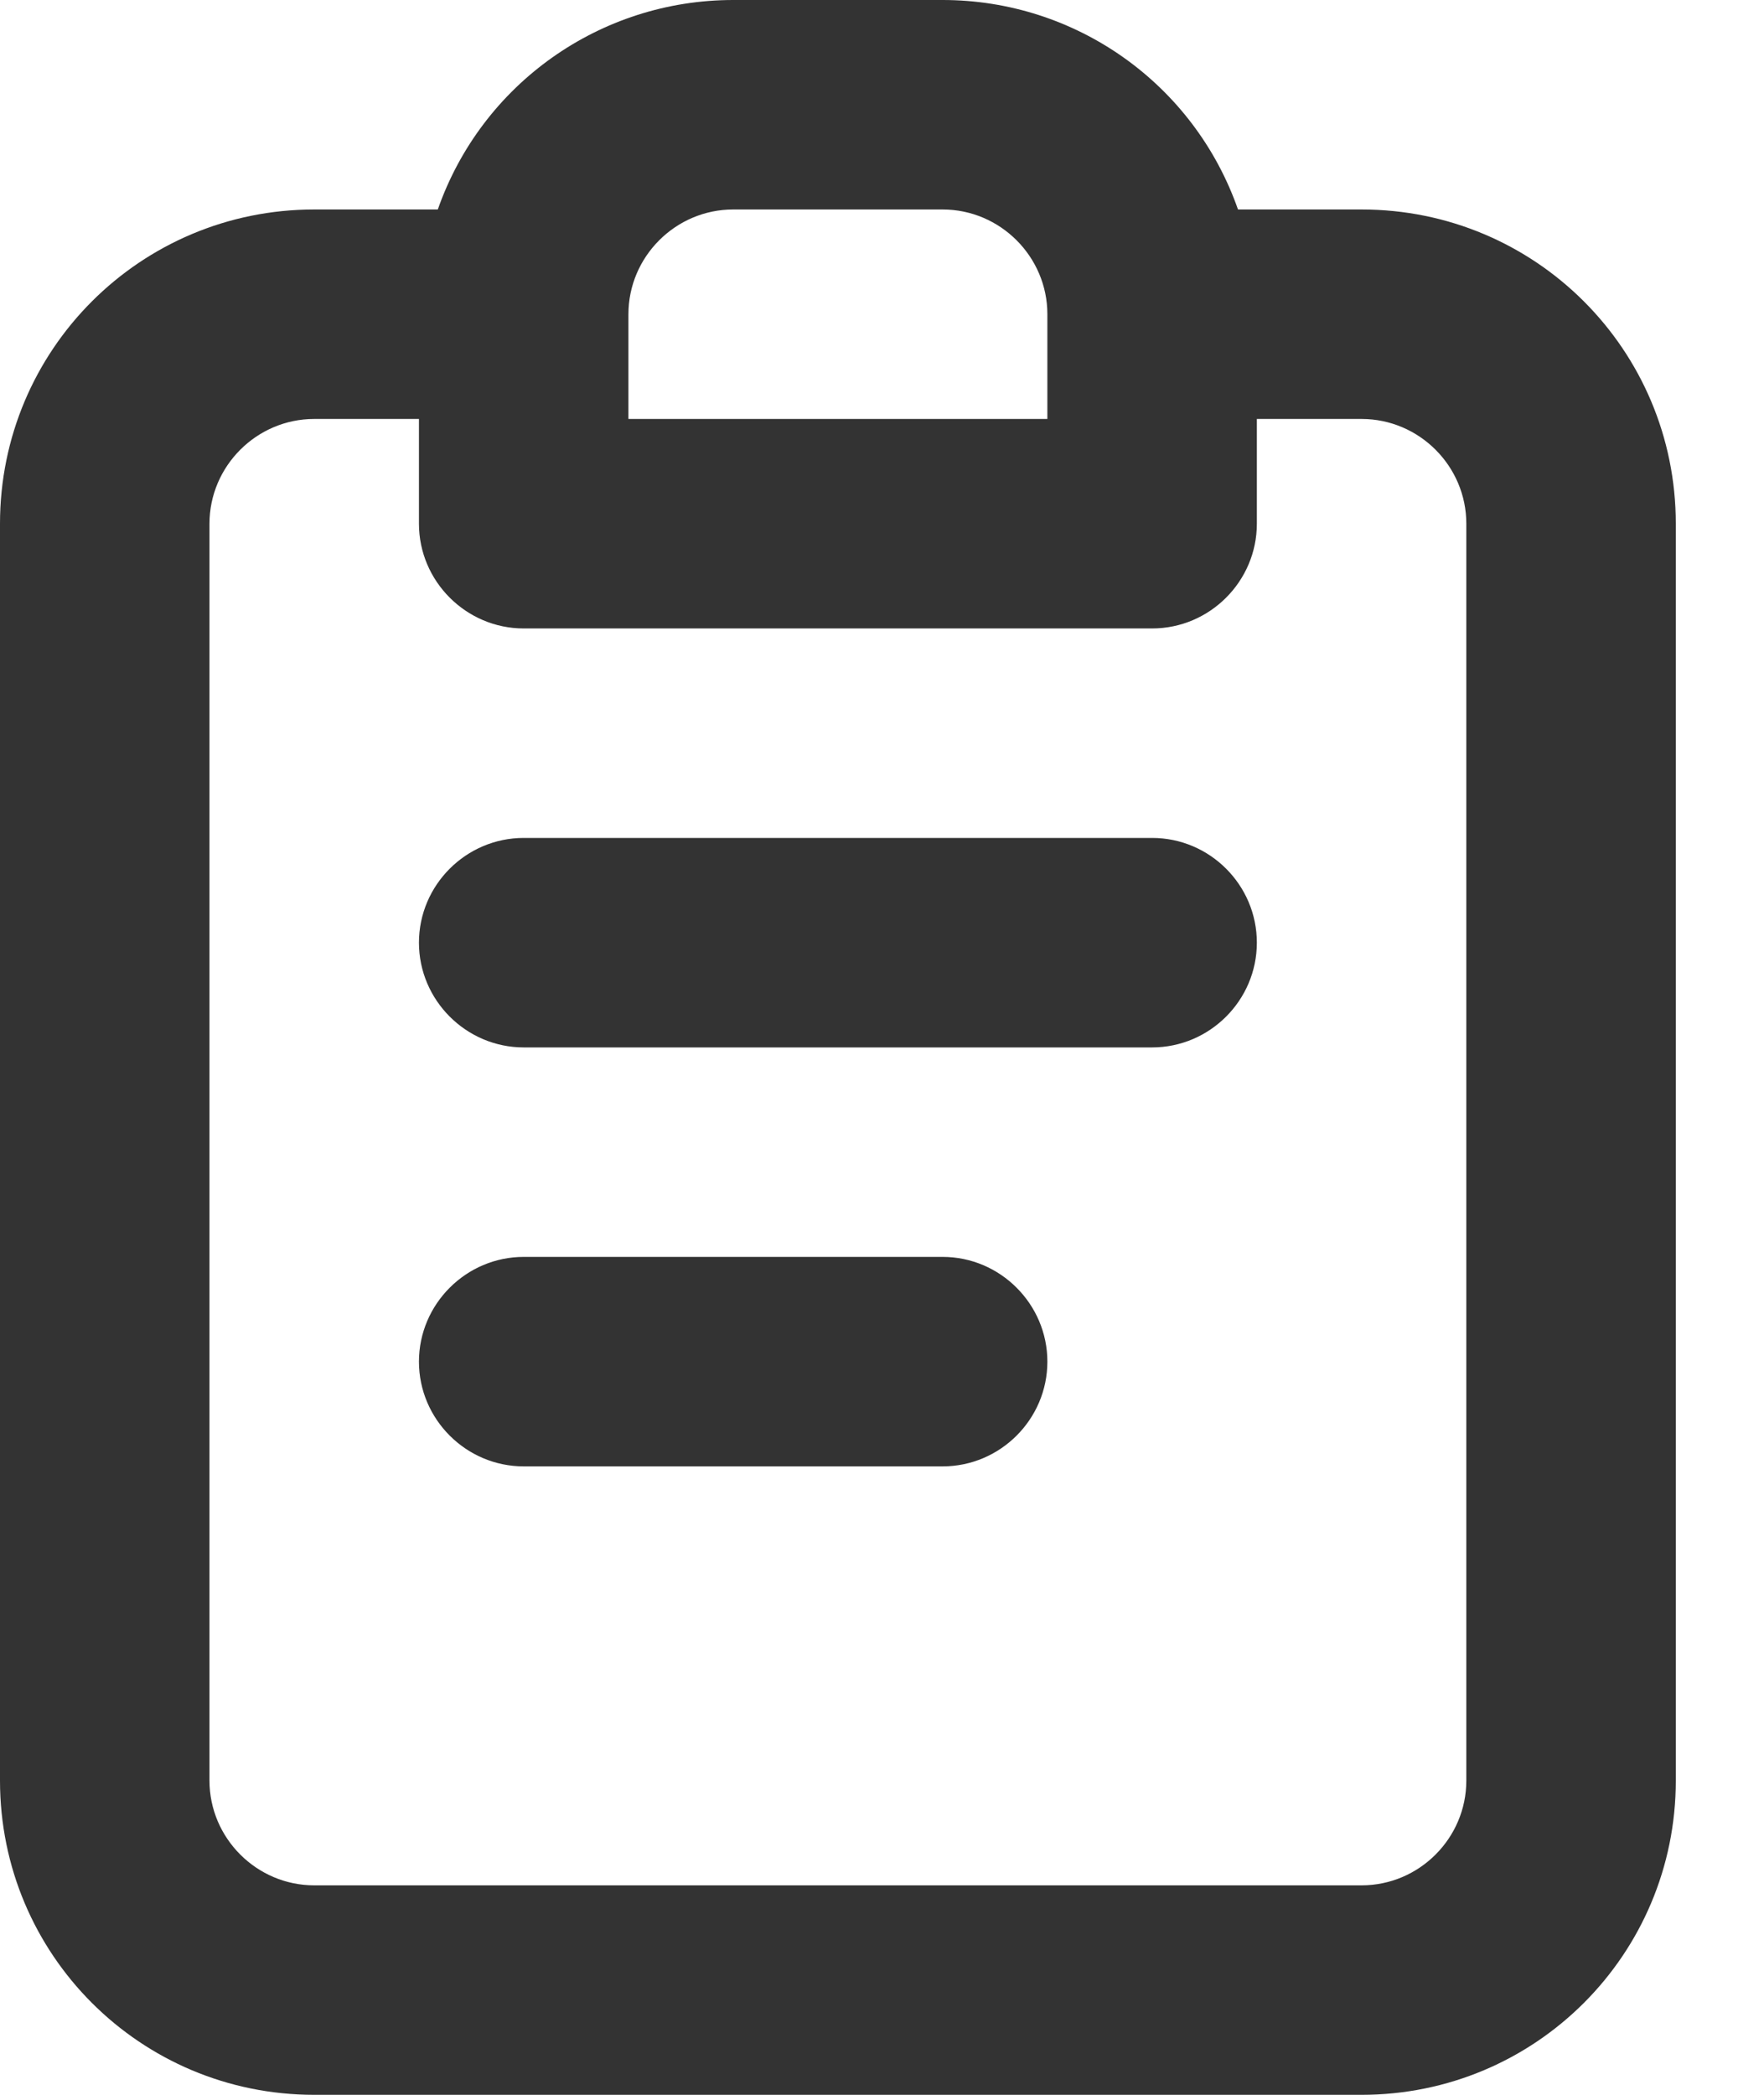 <svg width="16" height="19" viewBox="0 0 16 19" fill="none" xmlns="http://www.w3.org/2000/svg">
<path d="M8.55 11.4H4.75C4.228 11.4 3.8 11.828 3.8 12.35C3.8 12.873 4.228 13.3 4.75 13.3H8.55C9.072 13.3 9.5 12.873 9.5 12.35C9.5 11.828 9.072 11.4 8.55 11.4ZM12.35 1.9H11.229C10.83 0.76 9.757 0 8.55 0H6.65C5.444 0 4.37 0.76 3.971 1.9H2.85C1.273 1.9 0 3.173 0 4.75V16.15C0 17.727 1.273 19 2.85 19H12.35C13.927 19 15.2 17.727 15.2 16.15V4.75C15.2 3.173 13.927 1.9 12.35 1.9ZM5.7 2.85C5.7 2.328 6.128 1.9 6.65 1.9H8.55C9.072 1.9 9.5 2.328 9.5 2.85V3.8H5.7V2.85ZM13.3 16.15C13.3 16.672 12.873 17.1 12.35 17.1H2.85C2.328 17.1 1.9 16.672 1.9 16.15V4.75C1.9 4.228 2.328 3.8 2.85 3.8H3.8V4.75C3.8 5.272 4.228 5.7 4.75 5.7H10.45C10.973 5.7 11.4 5.272 11.4 4.75V3.8H12.35C12.873 3.8 13.3 4.228 13.3 4.75V16.15ZM10.45 7.6H4.75C4.228 7.6 3.8 8.027 3.8 8.55C3.8 9.072 4.228 9.5 4.75 9.5H10.45C10.973 9.5 11.4 9.072 11.4 8.55C11.4 8.027 10.973 7.6 10.45 7.6Z" fill="#333333"/>
</svg>
